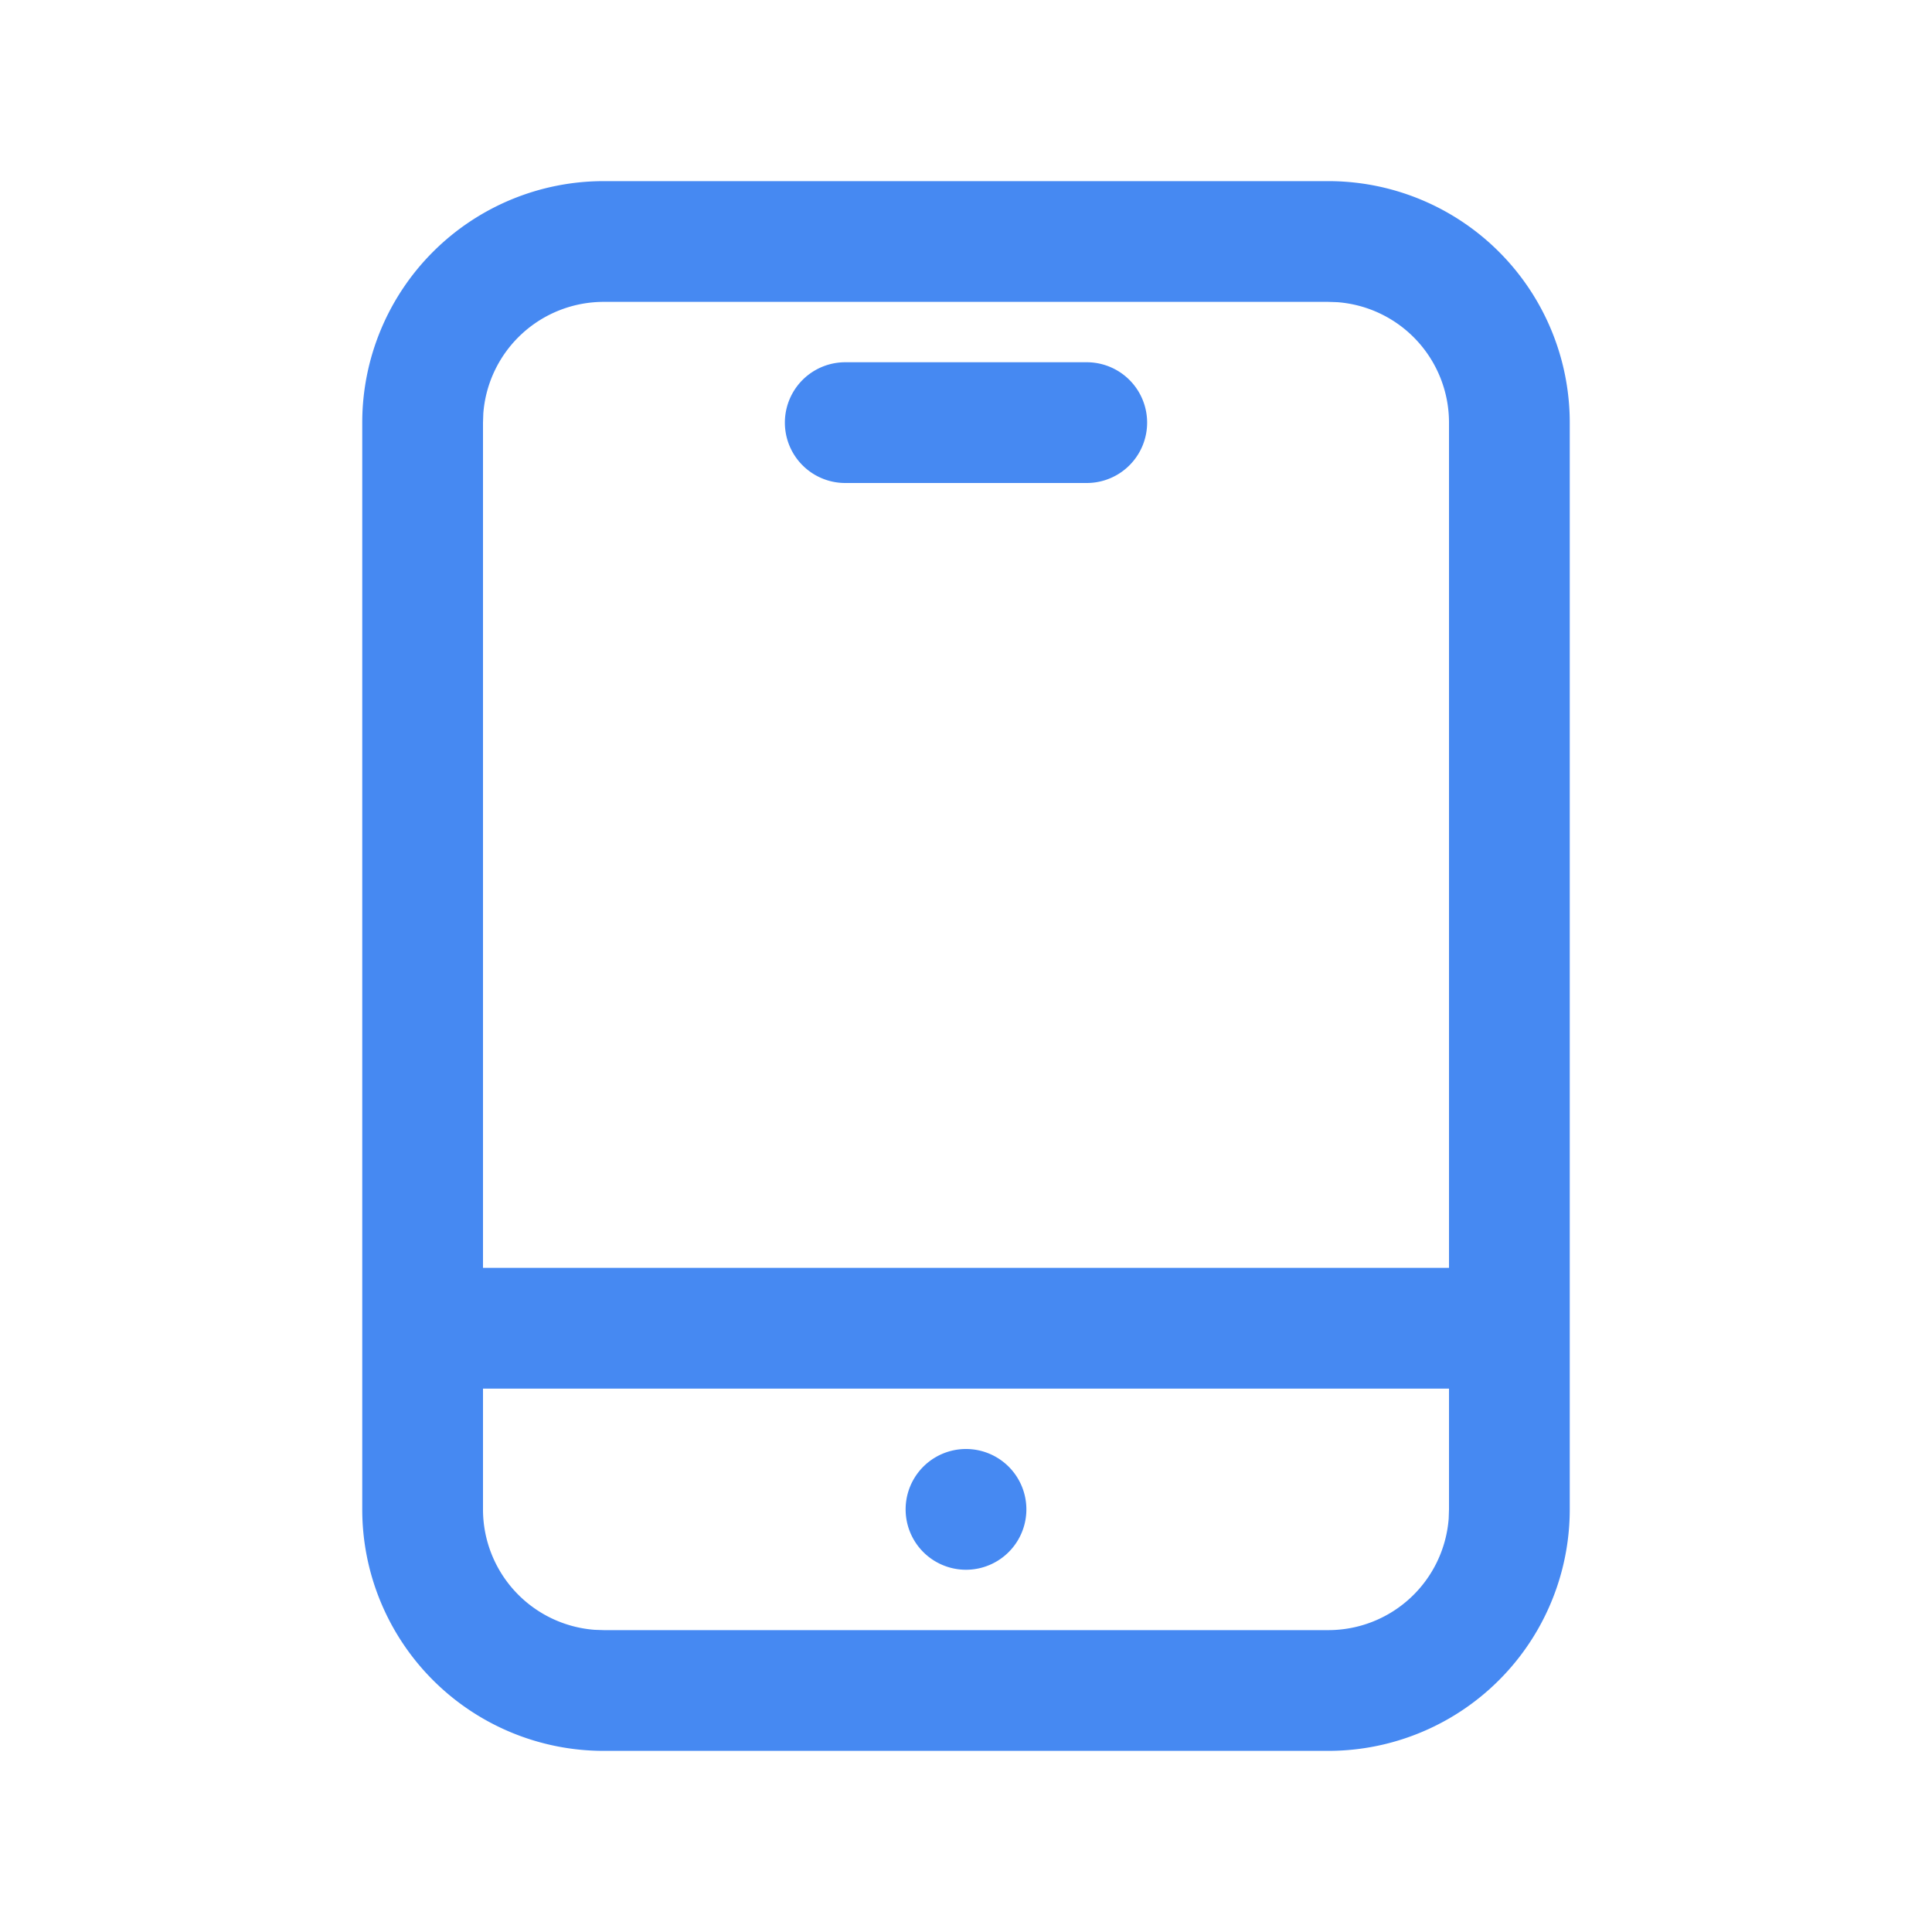 <?xml version="1.0" standalone="no"?><!DOCTYPE svg PUBLIC "-//W3C//DTD SVG 1.1//EN" "http://www.w3.org/Graphics/SVG/1.1/DTD/svg11.dtd"><svg t="1636695164135" class="icon" viewBox="0 0 1024 1024" version="1.1" xmlns="http://www.w3.org/2000/svg" p-id="40642" xmlns:xlink="http://www.w3.org/1999/xlink" width="200" height="200"><defs><style type="text/css"></style></defs><path d="M704 96a128 128 0 0 1 128 128v576a128 128 0 0 1-128 128H320a128 128 0 0 1-128-128V224a128 128 0 0 1 128-128h384z m64 640H256v64a64 64 0 0 0 59.2 63.84L320 864h384a64 64 0 0 0 63.84-59.2L768 800v-64z m-256 32a32 32 0 1 1 0 64 32 32 0 0 1 0-64z m192-608H320a64 64 0 0 0-63.84 59.2L256 224v448h512V224a64 64 0 0 0-59.2-63.84L704 160z m-128 32a32 32 0 0 1 0 64h-128a32 32 0 0 1 0-64h128z" p-id="40643" fill="#4689F2"></path></svg>